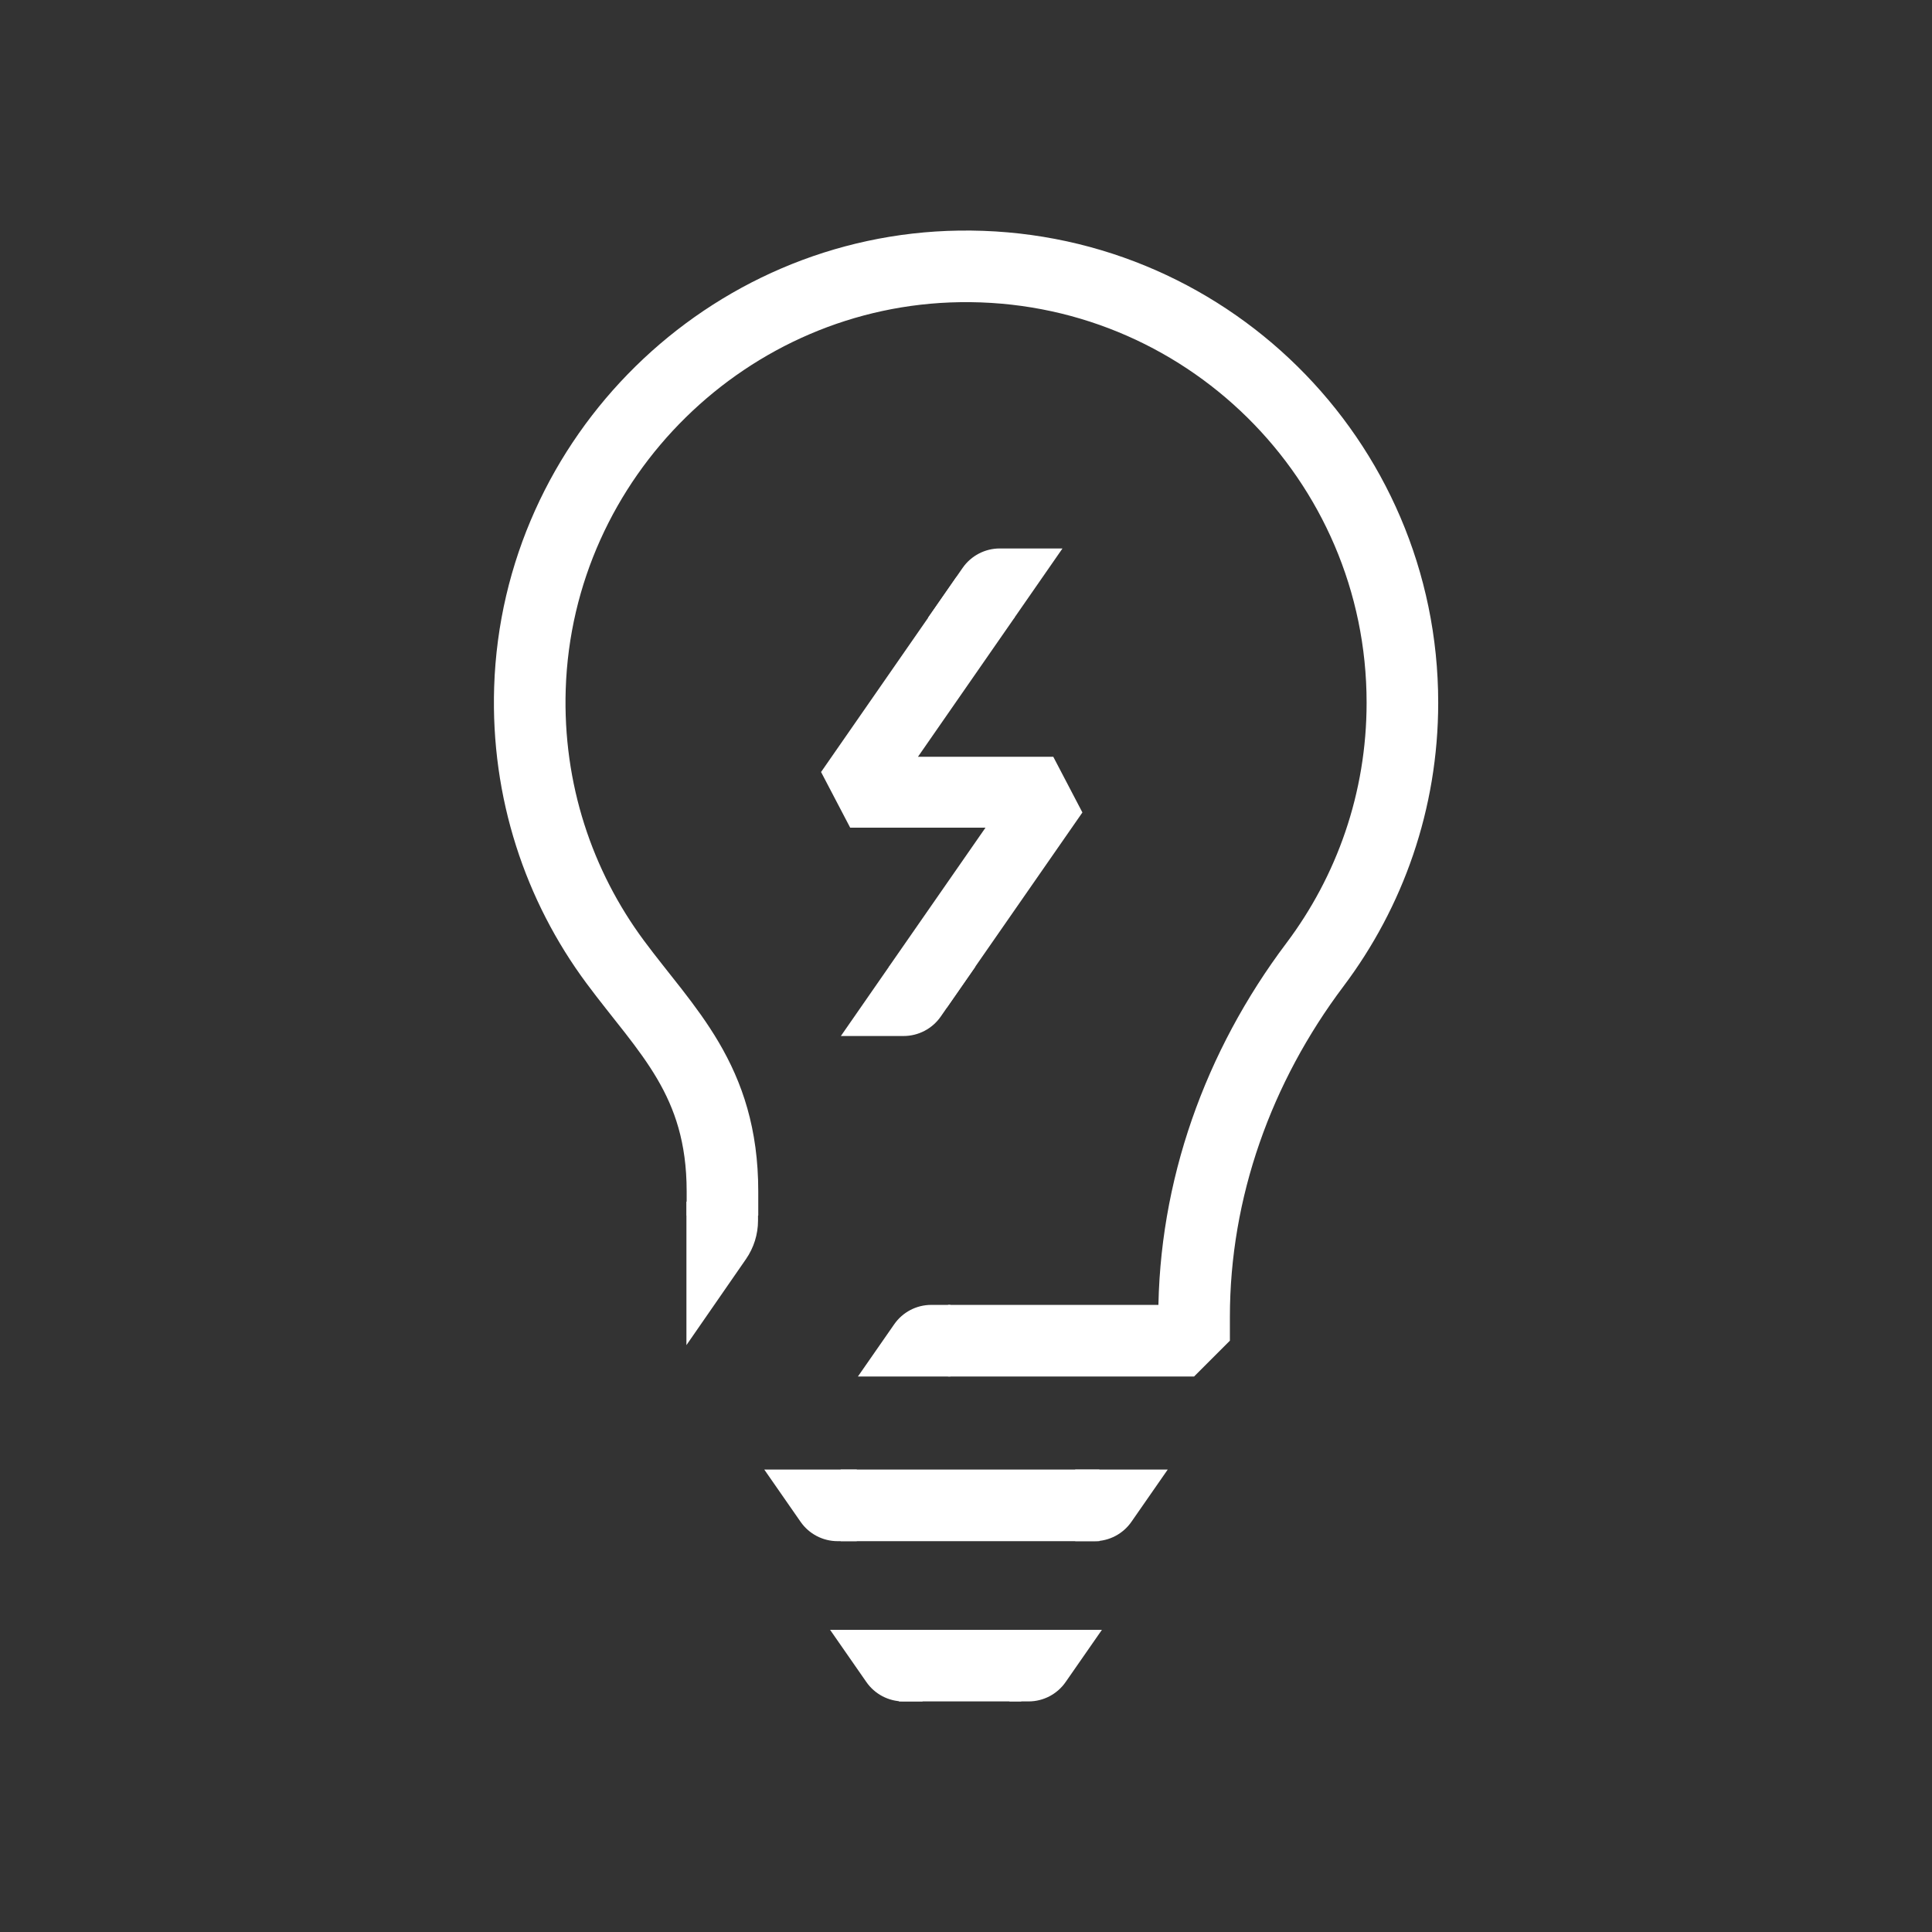 <?xml version="1.0" encoding="UTF-8"?><svg id="Layer_5" xmlns="http://www.w3.org/2000/svg" viewBox="0 0 170 170"><rect x="0" y="0" width="170" height="170" fill="#333333" stroke="none"/><defs><style>.cls-1{fill:#fff;}.cls-2,.cls-3{stroke-width:6.3px;}.cls-2,.cls-3,.cls-4{fill:none;stroke:#fff;}.cls-2,.cls-4{stroke-linejoin:bevel;}.cls-3{stroke-linejoin:round;}.cls-4{stroke-width:6.24px;}</style></defs><line class="cls-3" x1="79.09" y1="146.56" x2="89.86" y2="146.56"/><path class="cls-1" d="m89.29,143.41h-.47v6.3h1.69c1.3,0,2.52-.64,3.26-1.71l3.19-4.59h-7.67Z"/><path class="cls-1" d="m80.71,143.41h.47v6.3h-1.69c-1.3,0-2.52-.64-3.26-1.71l-3.19-4.59h7.67Z"/><line class="cls-3" x1="73.97" y1="132.46" x2="96.74" y2="132.46"/><path class="cls-1" d="m95.08,129.31h-.47v6.3h1.69c1.3,0,2.52-.64,3.26-1.71l3.19-4.59h-7.67Z"/><path class="cls-1" d="m74.92,129.31h.47v6.3h-1.69c-1.3,0-2.52-.64-3.26-1.71l-3.19-4.59h7.67Z"/><path class="cls-1" d="m83.16,121.12h.47v-6.3h-1.69c-1.3,0-2.52.64-3.26,1.71l-3.19,4.59h7.67Z"/><path class="cls-2" d="m83.42,117.97h21.65v-2.09c0-11.22,3.88-22.02,10.63-30.99,4.83-6.42,7.7-14.4,7.7-23.06,0-21.4-17.51-38.71-38.98-38.39-20.36.3-37.13,16.76-37.79,37.11-.29,9.04,2.54,17.4,7.5,24.09,4.5,6.07,9.44,10.36,9.44,20.19v2.13"/><path class="cls-1" d="m60.4,105.73h6.3v1.67c0,1.21-.37,2.39-1.06,3.39l-5.24,7.57v-12.63Z"/><polyline class="cls-4" points="80.76 86.87 92.68 69.71 74.81 69.71 86.72 52.55"/><path class="cls-1" d="m87.97,48.26c-1.3,0-2.52.64-3.26,1.7l-3.06,4.41h7.6l4.24-6.11h-5.52Z"/><path class="cls-1" d="m79.51,91.16c1.3,0,2.52-.64,3.26-1.7l3.06-4.41h-7.6l-4.24,6.11h5.52Z"/></svg>